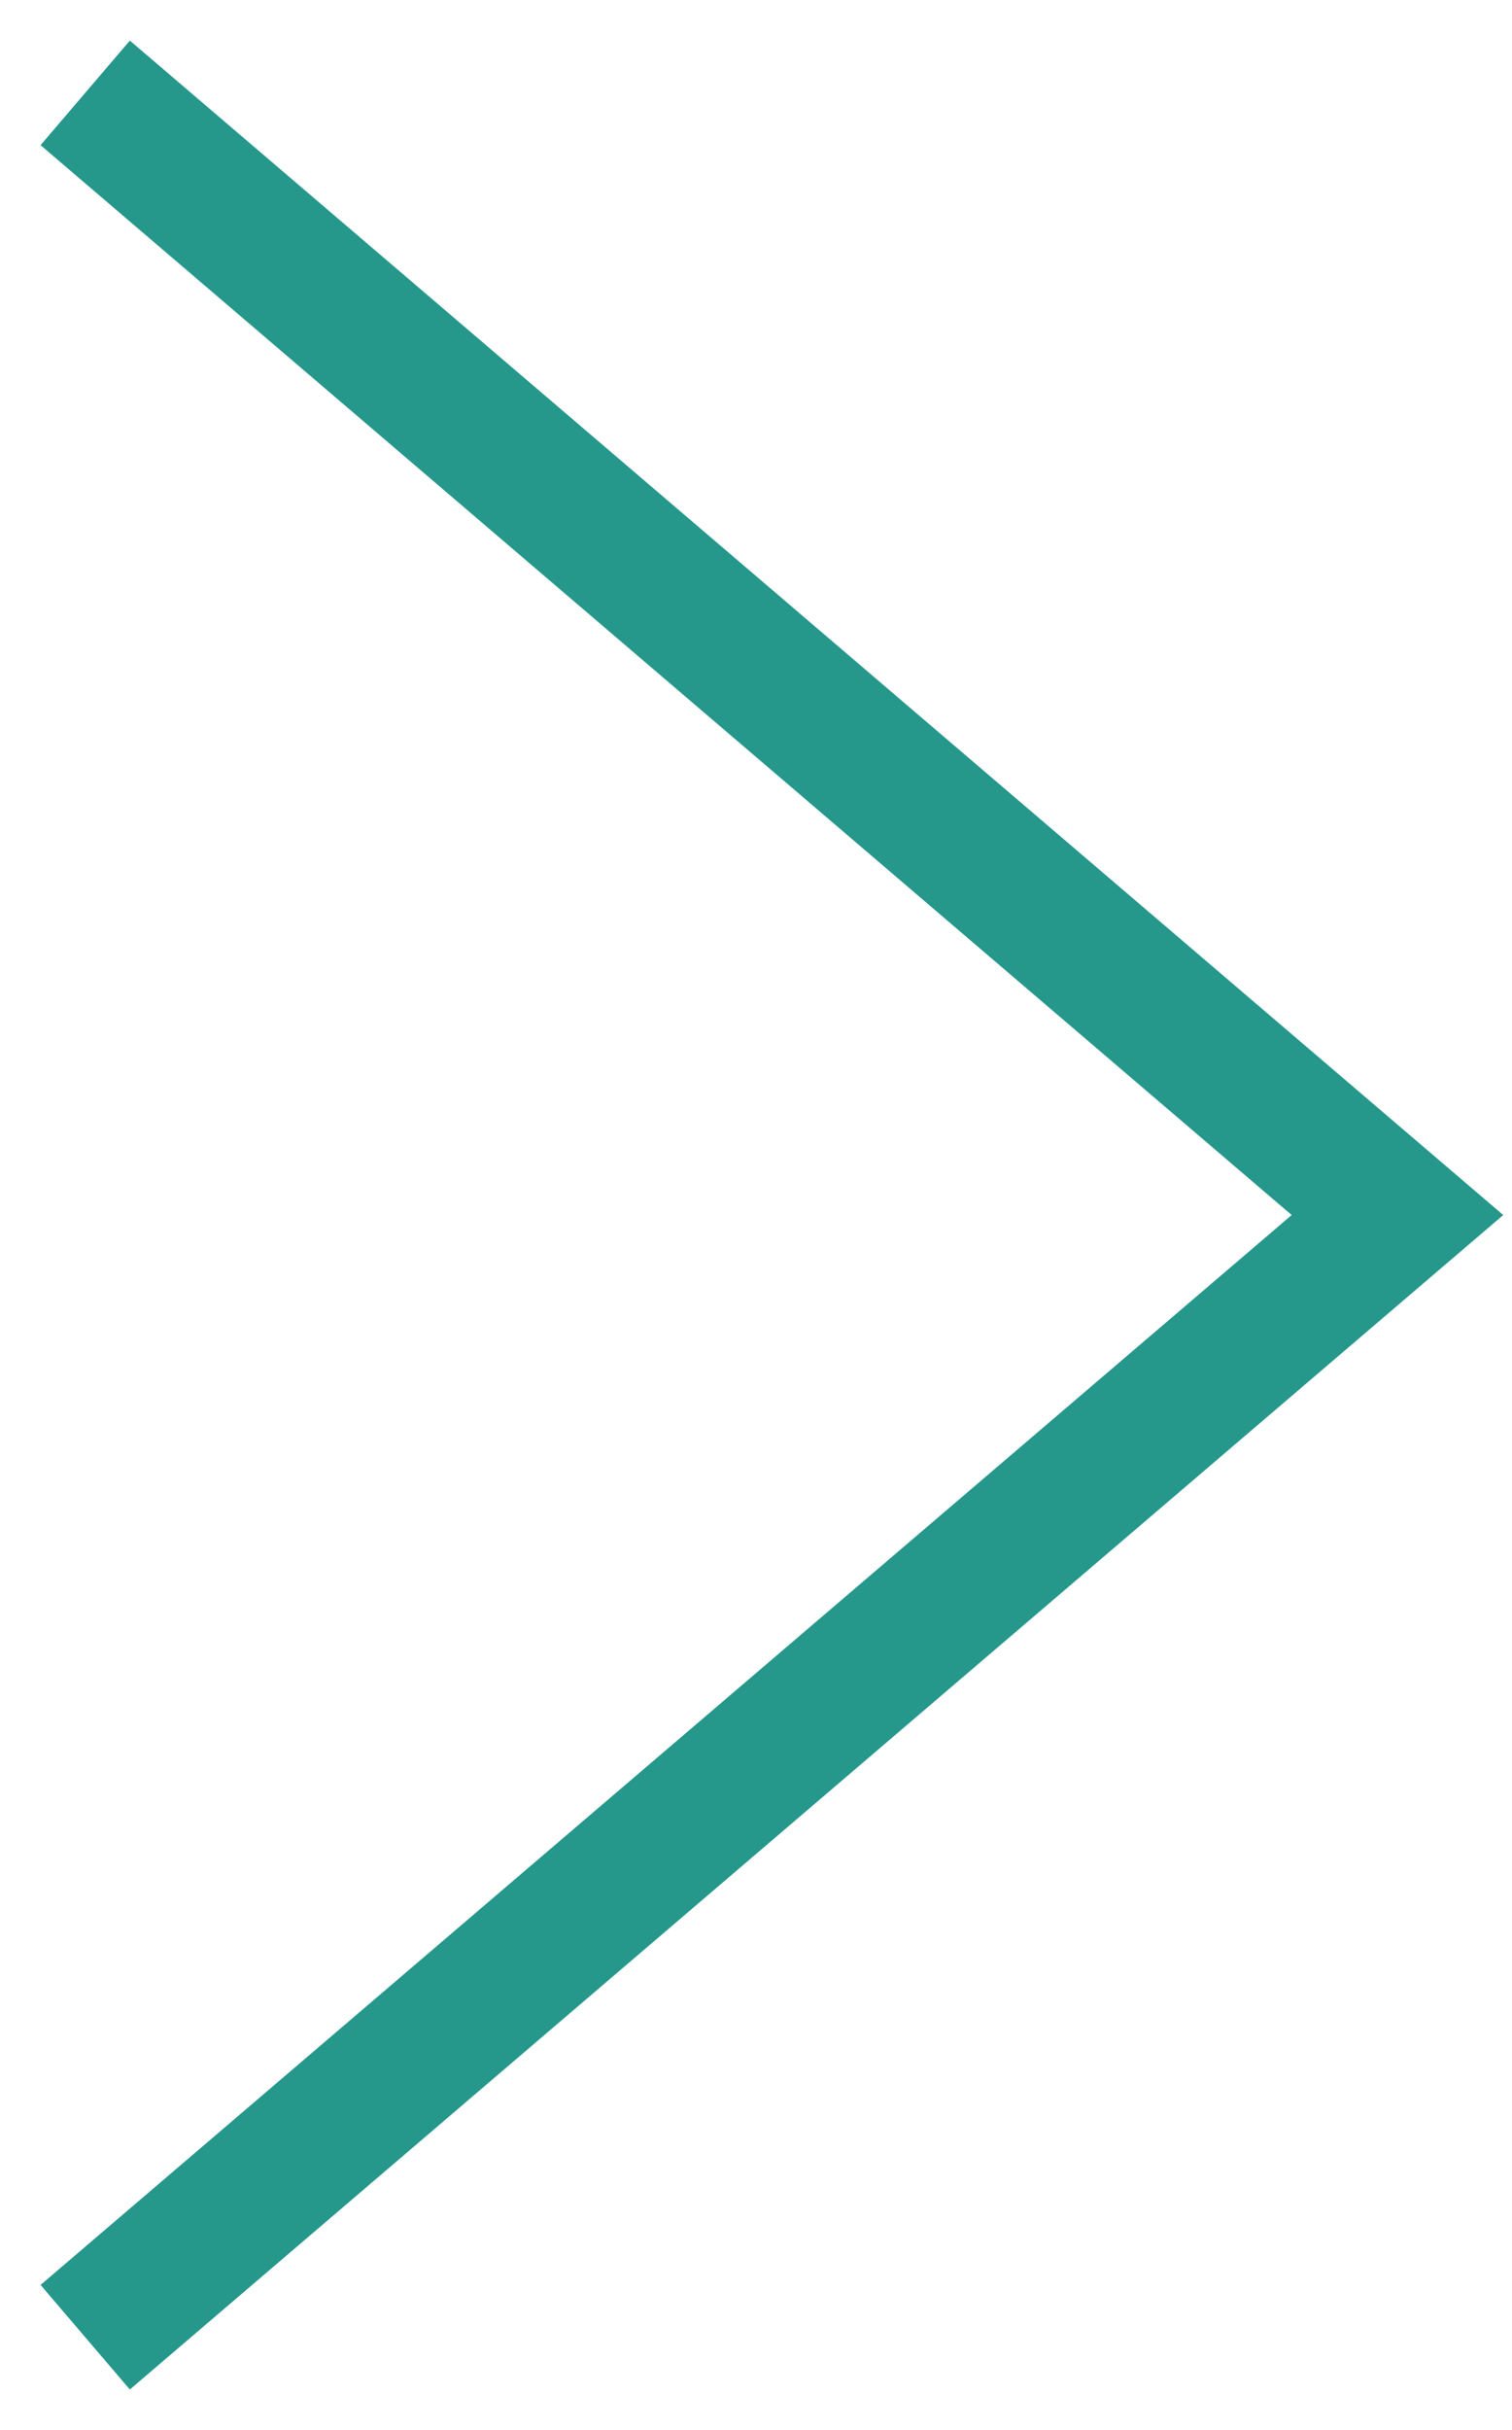 <svg xmlns="http://www.w3.org/2000/svg" width="33" height="53" viewBox="0 0 33 53">
  <polyline fill="none" stroke="#26988b" stroke-linecap="square" stroke-width="3" points="660 240 687.5 263.5 660 287" transform="translate(-657 -237)"/>
</svg>
